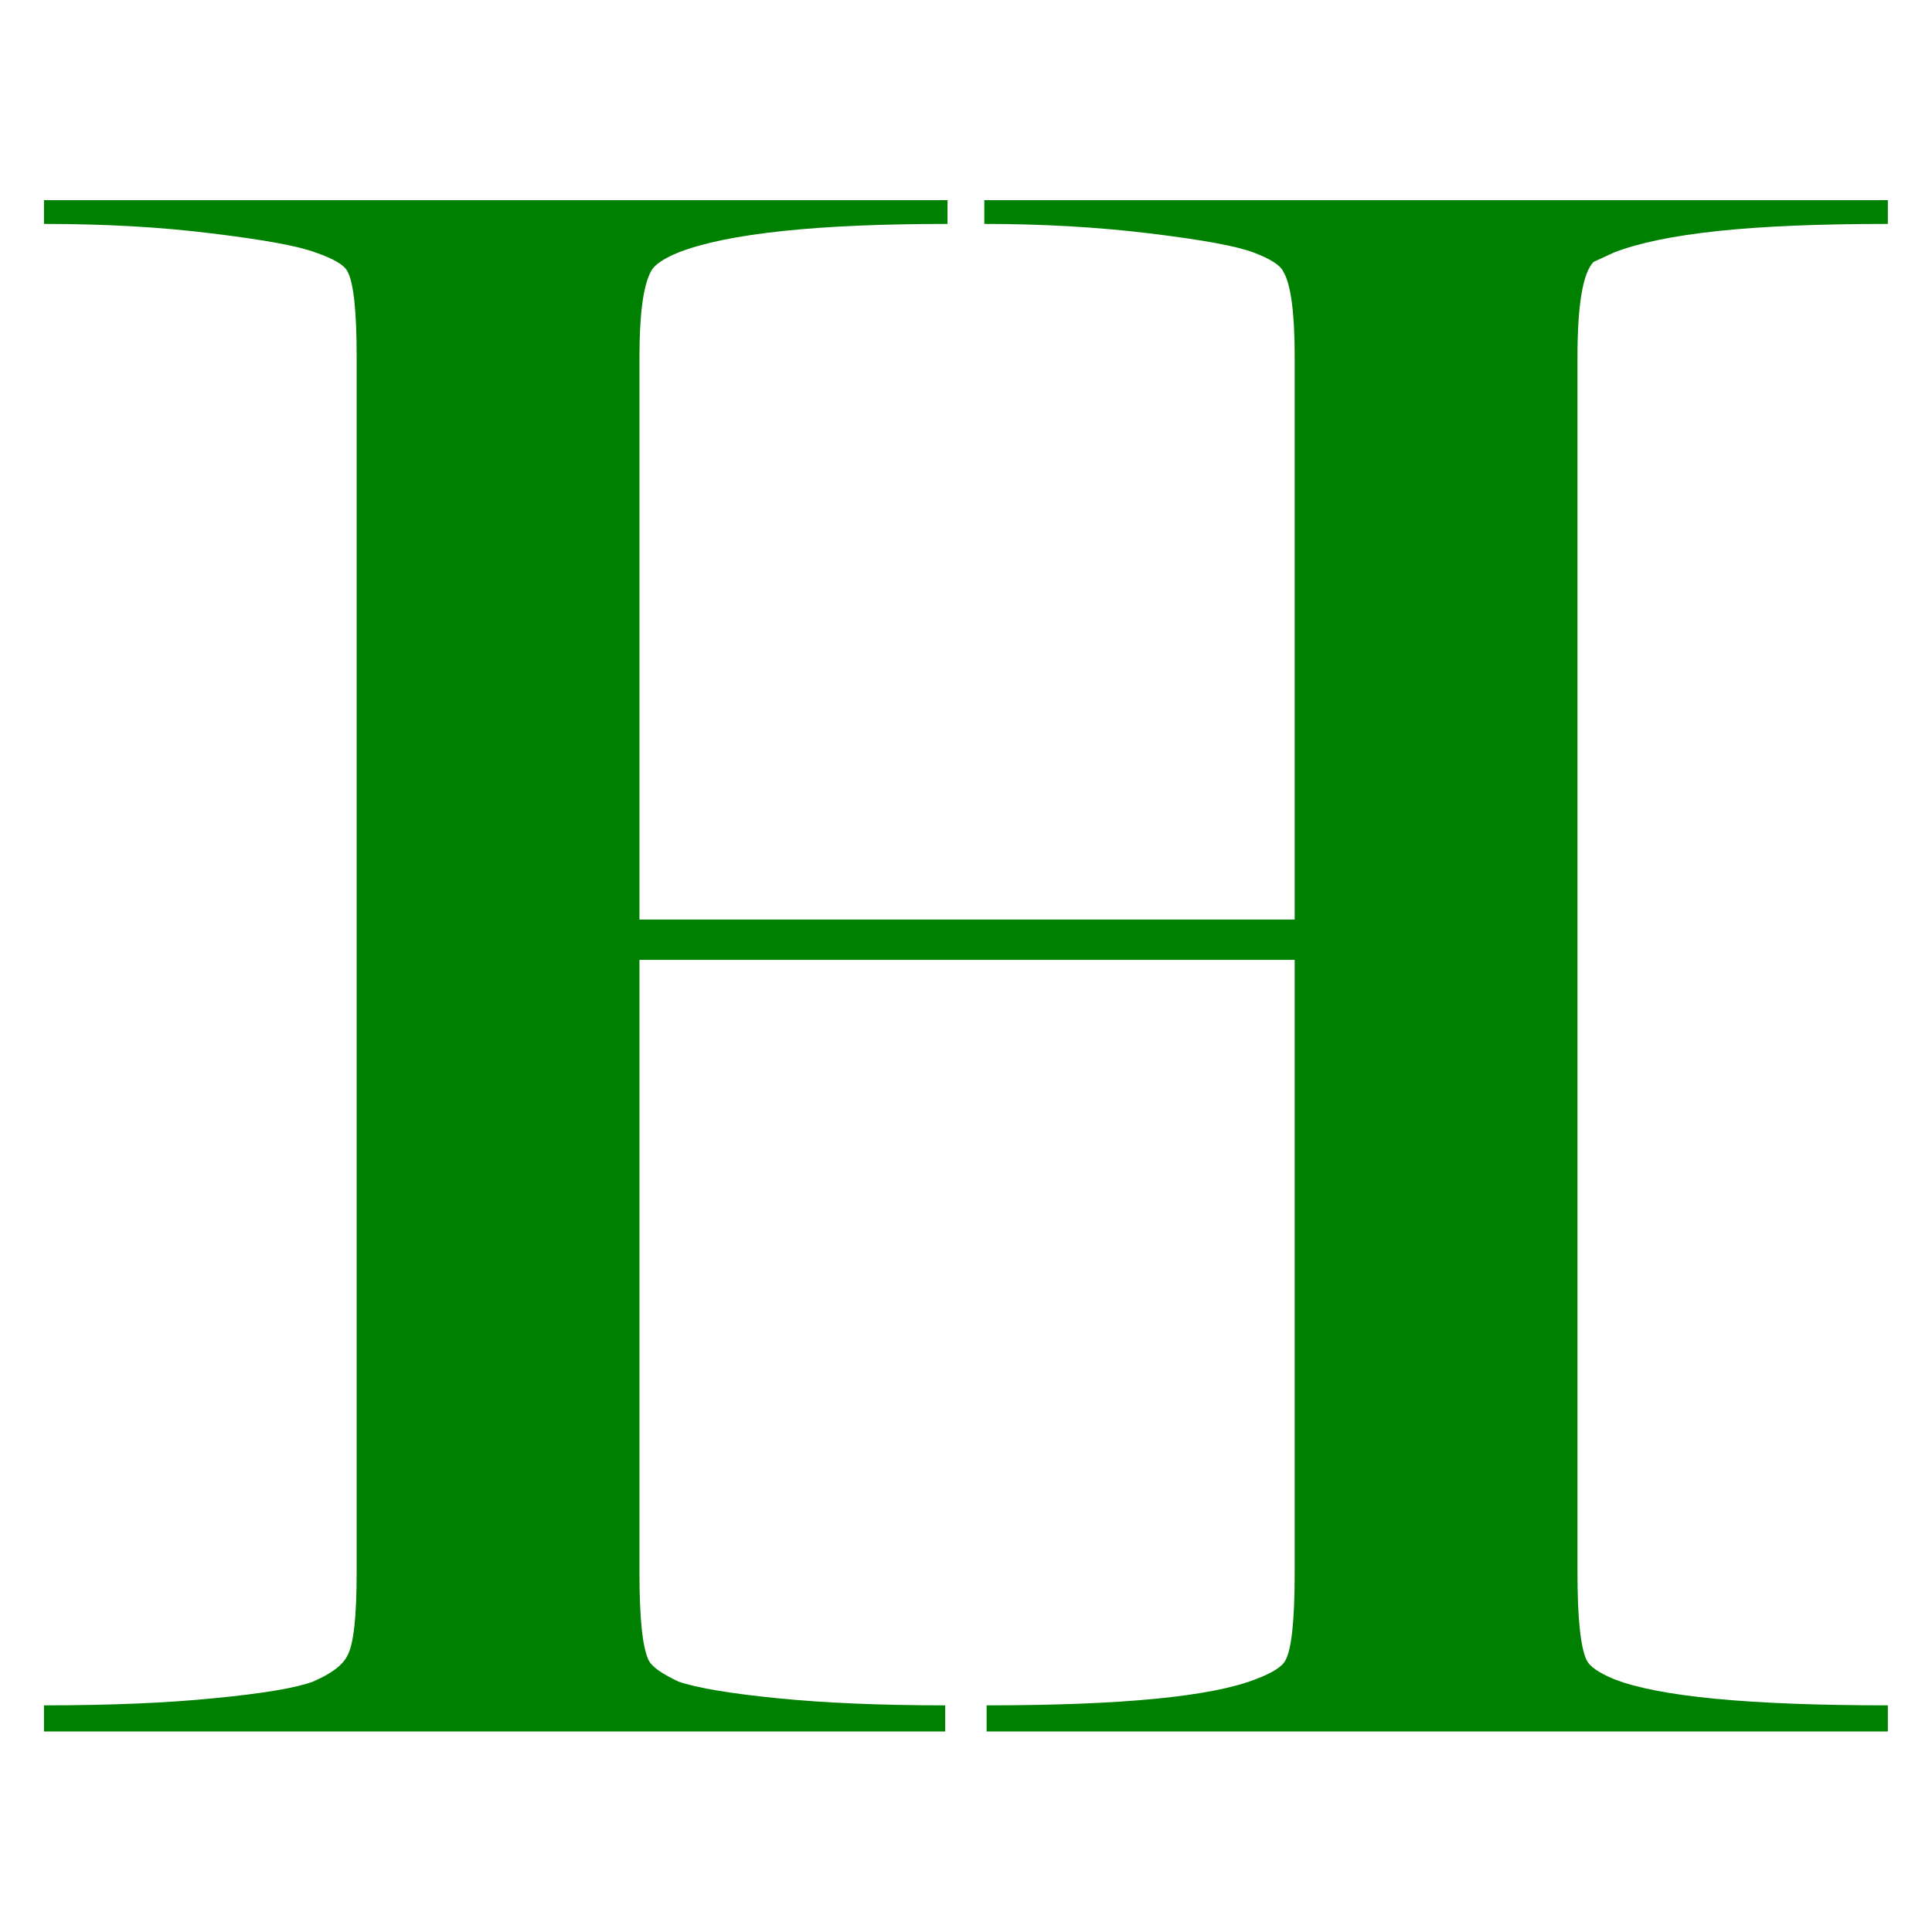 <?xml version="1.0" encoding="UTF-8" standalone="no"?>
<svg
   viewBox="0 0 64 64"
   version="1.1"
   id="svg9"
   sodipodi:docname="logo.svg"
   inkscape:version="1.2.1 (9c6d41e, 2022-07-14)"
   xmlns:inkscape="http://www.inkscape.org/namespaces/inkscape"
   xmlns:sodipodi="http://sodipodi.sourceforge.net/DTD/sodipodi-0.dtd"
   xmlns="http://www.w3.org/2000/svg"
   xmlns:svg="http://www.w3.org/2000/svg">
   <rect x="0" y="0" width="128" height="128" fill="white"></rect>
  <g
     id="g312"
     transform="matrix(2.176,0,0,2.247,3.039,-14.547)">
    <g
       aria-label="H"
       id="text2"
       style="font-size:35px;font-family:'Modern No. 20';-inkscape-font-specification:'Modern No. 20, Normal';letter-spacing:-0.1em;text-anchor:middle;display:inline;fill:#008000">
      <path
         d="m 18.313,29.655 v -9.03 h -9.975 v 9.03 q 0,1.015 0.14,1.295 0.07,0.14 0.455,0.315 0.42,0.14 1.505,0.245 1.085,0.105 2.555,0.105 V 32 h -13.72 v -0.385 q 1.505,0 2.59,-0.105 1.12,-0.105 1.505,-0.245 0.42,-0.175 0.525,-0.385 0.14,-0.245 0.14,-1.225 v -17.92 q 0,-1.015 -0.14,-1.26 -0.07,-0.14 -0.49,-0.28 -0.385,-0.14 -1.575,-0.28 -1.155,-0.14 -2.555,-0.14 v -0.35 h 13.755 v 0.35 q -2.975,0 -4.095,0.42 -0.35,0.14 -0.42,0.28 -0.175,0.315 -0.175,1.26 v 8.295 h 9.975 v -8.295 q 0,-0.98 -0.175,-1.26 -0.07,-0.14 -0.455,-0.28 -0.385,-0.14 -1.575,-0.28 -1.19,-0.14 -2.52,-0.14 v -0.35 h 13.755 v 0.35 q -1.575,0 -2.59,0.105 -1.015,0.105 -1.575,0.315 l -0.315,0.14 q -0.245,0.245 -0.245,1.4 v 17.92 q 0,1.015 0.14,1.295 0.07,0.14 0.42,0.28 1.015,0.385 4.165,0.385 V 32 h -13.72 v -0.385 q 3.08,0 4.095,-0.385 0.385,-0.14 0.455,-0.28 0.14,-0.245 0.14,-1.295 z"
         id="path297" />
    </g>
    <g
       aria-label="G"
       id="text4"
       style="font-size:35px;font-family:'Modern No. 20';-inkscape-font-specification:'Modern No. 20, Normal';letter-spacing:-0.1em;text-anchor:middle;display:none;fill:#008000">
      <path
         d="m 41.435,32 h -0.315 q 0,-1.365 -0.455,-2.03 -0.42,-0.7 -1.085,-0.7 -1.19,0 -1.995,0.7 -0.385,0.35 -0.735,0.7 -1.33,1.015 -2.205,1.33 -0.84,0.315 -2.38,0.315 -3.955,0 -6.65,-2.485 -3.255,-2.975 -3.255,-8.61 0,-5.46 3.57,-9.03 3.045,-3.045 6.265,-3.045 2.17,0 3.5,0.63 1.68,0.805 3.325,3.045 l 1.96,-3.675 v 9.87 h -0.35 q -0.735,-4.655 -2.975,-7.21 -2.1,-2.38 -4.935,-2.38 -2.695,0 -4.27,2.975 -1.54,2.975 -1.54,8.4 0,5.39 1.435,8.295 1.47,2.905 4.025,2.905 2.38,0 3.71,-1.26 1.33,-1.26 1.33,-3.675 V 22.83 q 0,-0.945 -0.105,-1.19 -0.105,-0.245 -0.455,-0.385 -0.35,-0.14 -1.435,-0.245 -1.05,-0.105 -1.82,-0.105 v -0.35 h 12.04 v 0.35 q -0.77,0 -1.925,0.14 -1.155,0.14 -1.575,0.21 -0.385,0.07 -0.49,0.245 -0.21,0.35 -0.21,1.33 z"
         id="path300" />
    </g>
    <g
       aria-label="A"
       id="text6"
       style="font-size:35px;font-family:'Modern No. 20';-inkscape-font-specification:'Modern No. 20, Normal';letter-spacing:-0.1em;text-anchor:middle;fill:#008000">
      <path
         d="m 50.513,23.705 -3.22,-8.89 -3.22,8.89 z m 0.175,0.42 h -6.79 l -1.085,3.08 q -0.42,1.155 -0.42,1.995 0,1.295 0.98,1.855 0.98,0.56 2.765,0.56 V 32 h -8.855 v -0.385 q 2.415,0 3.745,-1.82 0.735,-1.015 1.89,-4.2 l 5.915,-16.45 h 0.735 l 7.525,20.51 q 0.525,1.435 1.05,1.715 0.525,0.245 3.15,0.245 V 32 h -12.88 v -0.385 q 2.625,0 3.605,-0.175 0.98,-0.21 0.98,-0.805 l -0.07,-0.35 z"
         id="path303"
         style="display:none" />
    </g>
  </g>
</svg>
